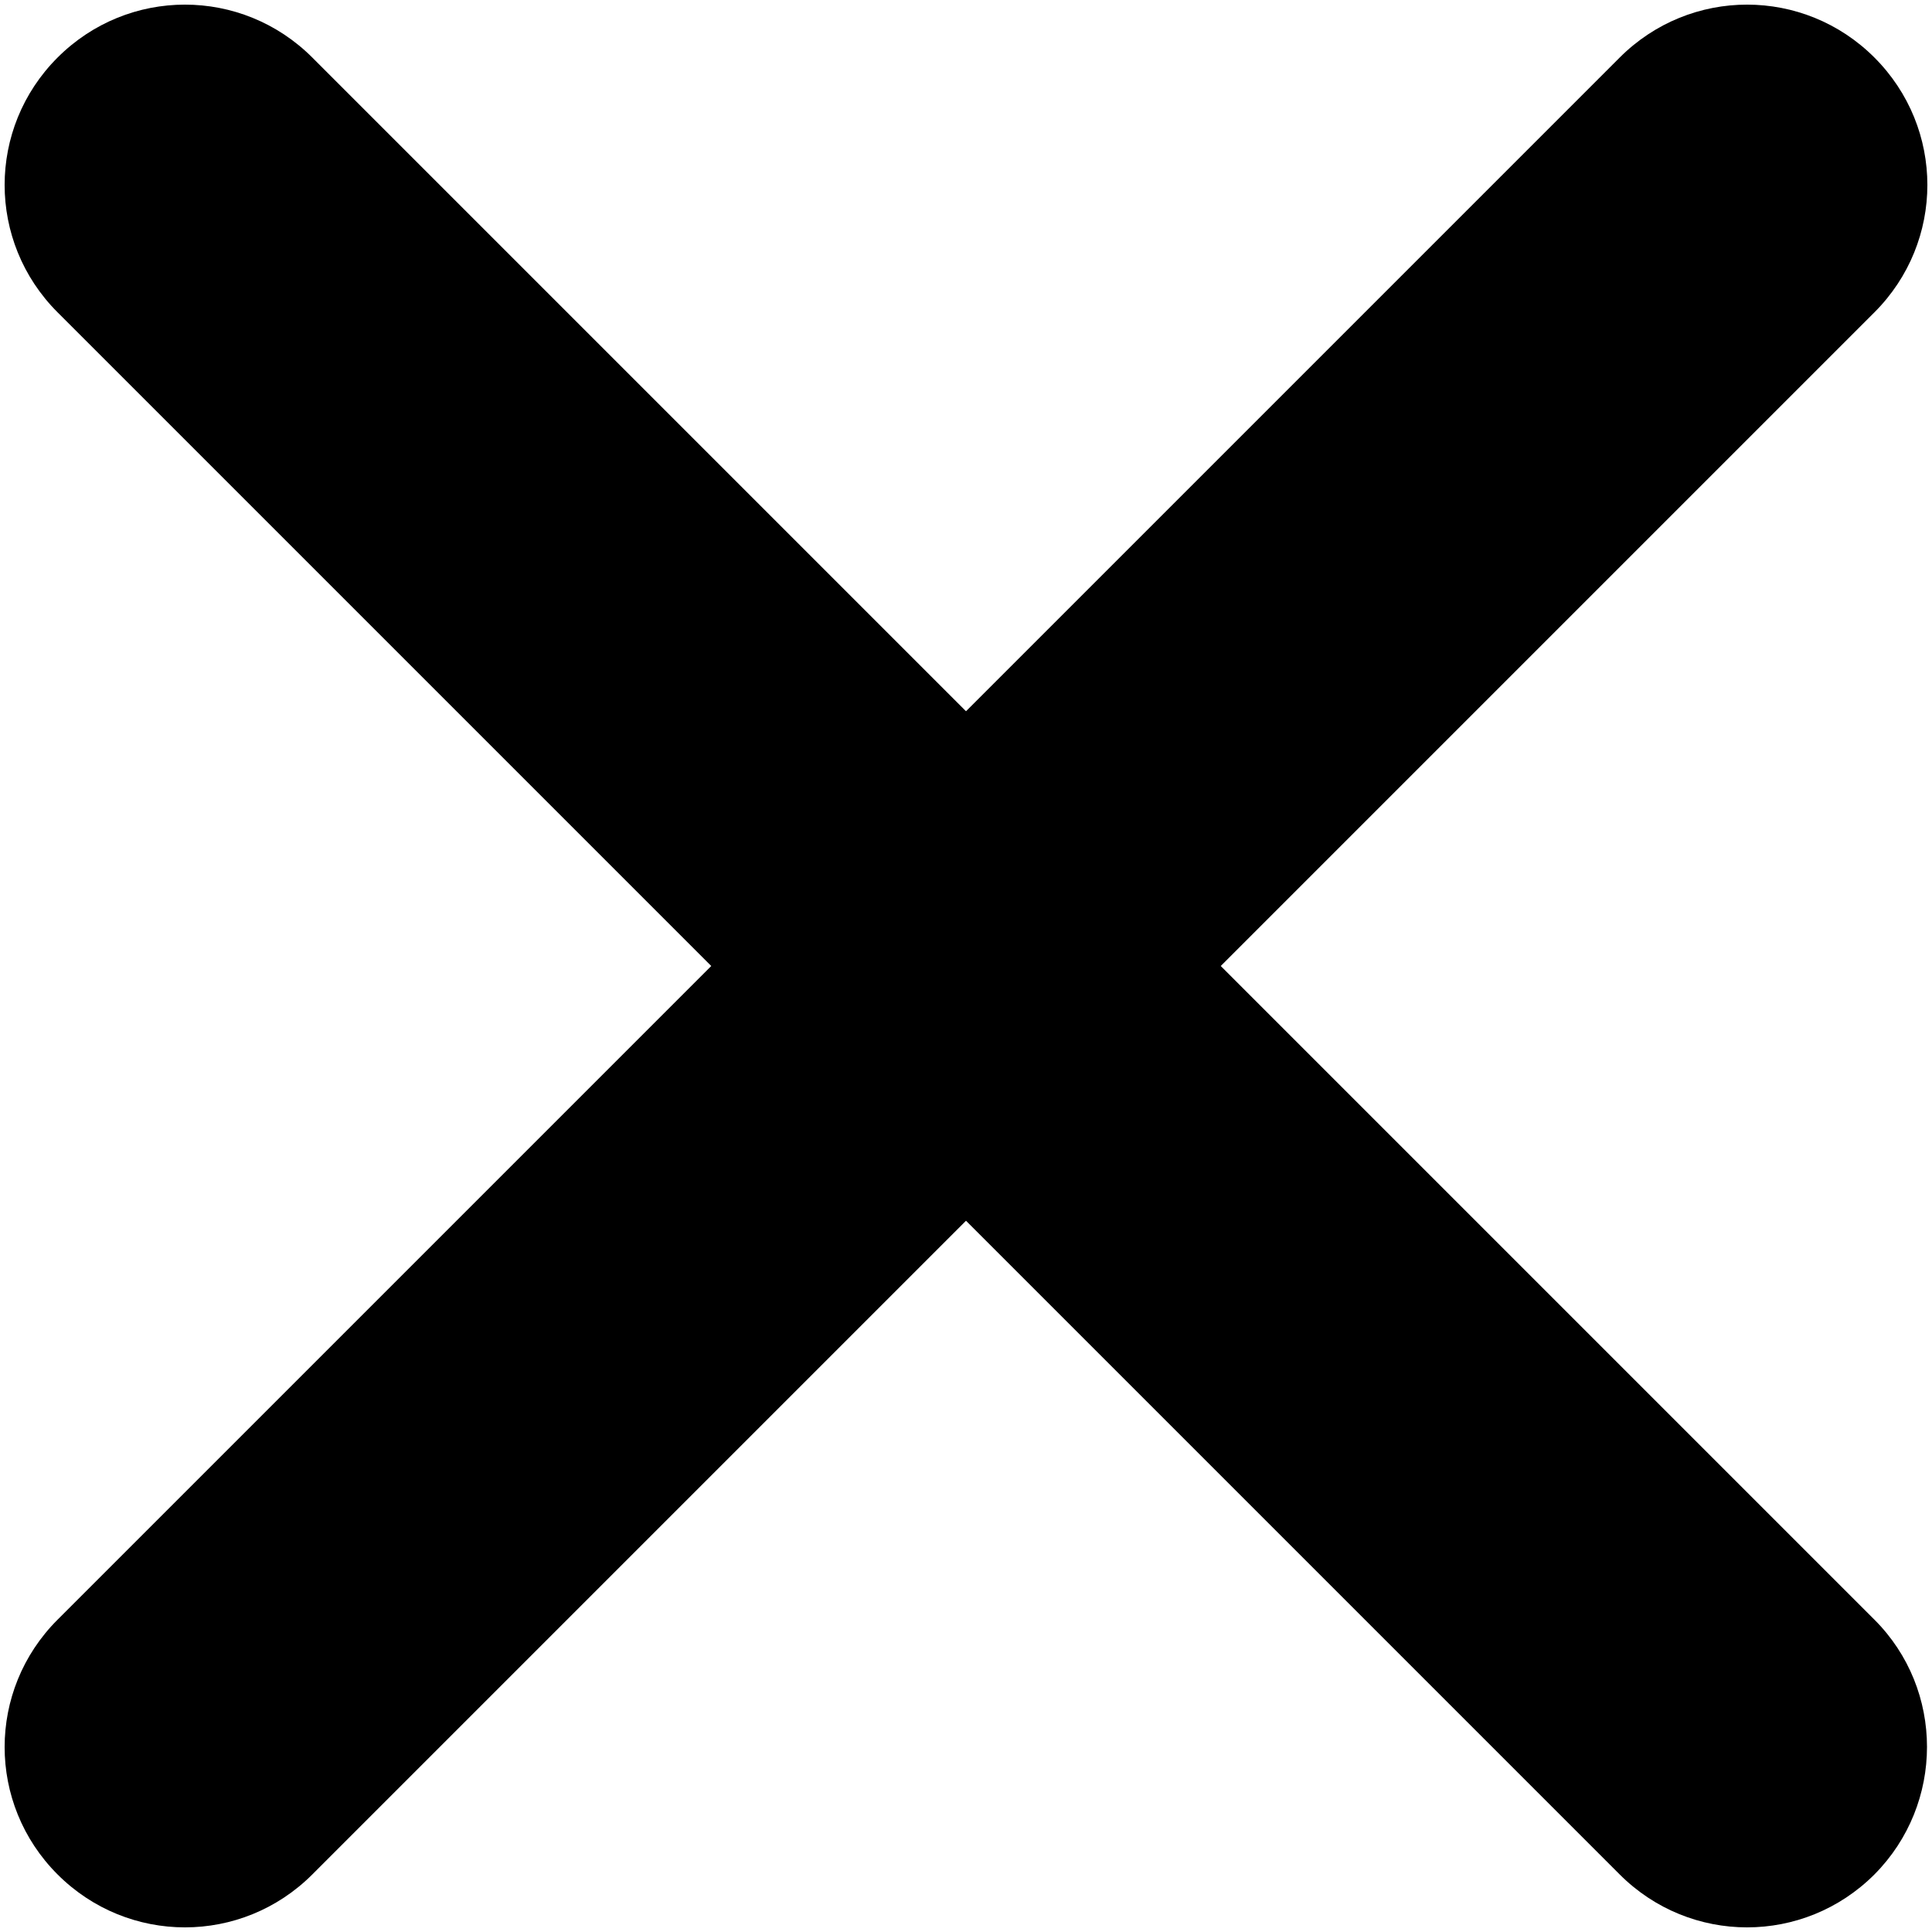 <?xml version="1.0" encoding="UTF-8"?>
<svg width="386px" height="386px" viewBox="0 0 386 386" version="1.1" xmlns="http://www.w3.org/2000/svg" xmlns:xlink="http://www.w3.org/1999/xlink">
    <!-- Generator: Sketch 55.1 (78136) - https://sketchapp.com -->
    <title>close-menu</title>
    <desc>Created with Sketch.</desc>
    <g id="Page-1" stroke="none" stroke-width="1" fill="none" fill-rule="evenodd">
        <g id="close-menu" fill="#000000" fill-rule="nonzero">
            <path d="M374.5,323.6 L243.9,193 L374.5,62.4 C388.6,48.3 388.6,25.6 374.5,11.5 C360.4,-2.6 337.7,-2.6 323.6,11.5 L193,142.1 L62.4,11.5 C48.3,-2.6 25.6,-2.6 11.5,11.5 C-2.6,25.6 -2.6,48.3 11.5,62.4 L142.1,193 L11.5,323.6 C-2.6,337.7 -2.6,360.4 11.5,374.5 C25.6,388.6 48.3,388.6 62.4,374.5 L193,243.9 L323.6,374.5 C337.7,388.6 360.4,388.6 374.5,374.5 C388.5,360.4 388.5,337.6 374.5,323.6 Z" id="Path"></path>
        </g>
    </g>
</svg>